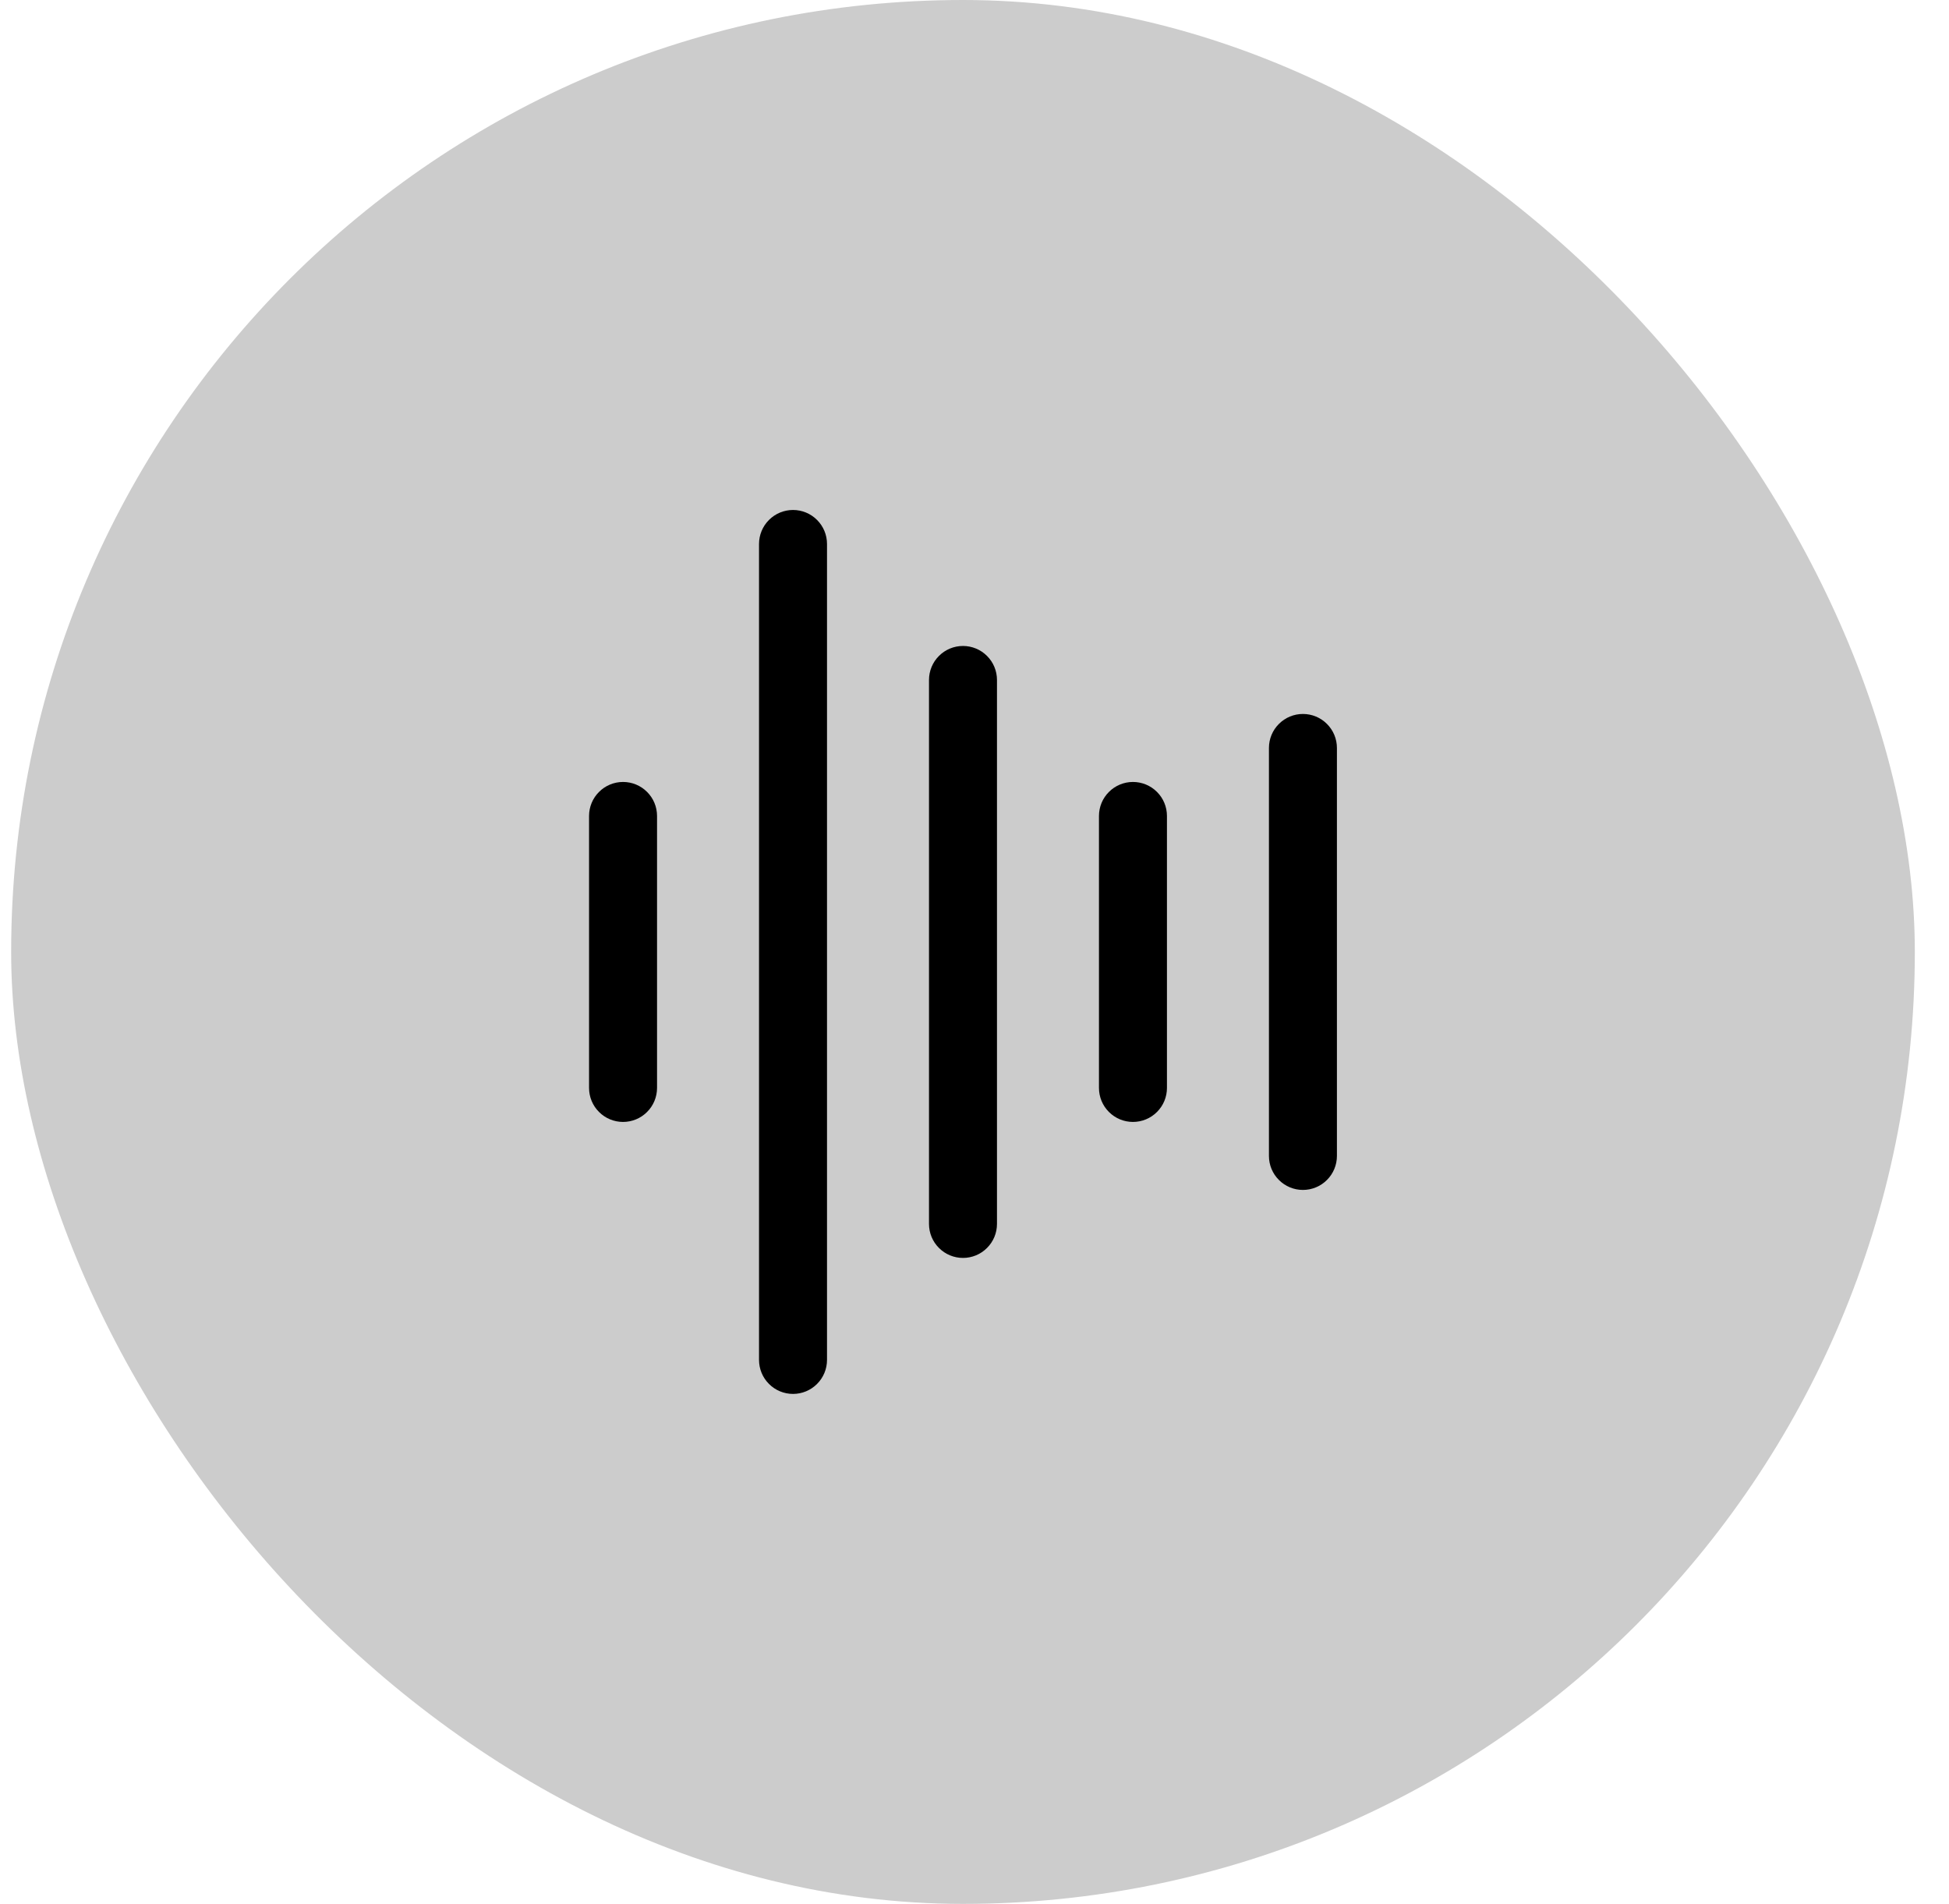 <svg width="43" height="42" viewBox="0 0 43 42" fill="none" xmlns="http://www.w3.org/2000/svg">
<rect x="0.246" width="42" height="42" rx="21" fill="black" fill-opacity="0.2"/>
<path d="M14.496 18V24C14.496 24.199 14.417 24.39 14.276 24.53C14.136 24.671 13.945 24.75 13.746 24.75C13.547 24.75 13.356 24.671 13.216 24.53C13.075 24.39 12.996 24.199 12.996 24V18C12.996 17.801 13.075 17.61 13.216 17.47C13.356 17.329 13.547 17.25 13.746 17.25C13.945 17.25 14.136 17.329 14.276 17.47C14.417 17.61 14.496 17.801 14.496 18ZM17.496 11.25C17.297 11.25 17.106 11.329 16.966 11.47C16.825 11.61 16.746 11.801 16.746 12V30C16.746 30.199 16.825 30.39 16.966 30.53C17.106 30.671 17.297 30.75 17.496 30.75C17.695 30.75 17.886 30.671 18.026 30.53C18.167 30.39 18.246 30.199 18.246 30V12C18.246 11.801 18.167 11.61 18.026 11.47C17.886 11.329 17.695 11.25 17.496 11.25ZM21.246 14.25C21.047 14.25 20.856 14.329 20.716 14.47C20.575 14.61 20.496 14.801 20.496 15V27C20.496 27.199 20.575 27.39 20.716 27.53C20.856 27.671 21.047 27.75 21.246 27.75C21.445 27.75 21.636 27.671 21.776 27.53C21.917 27.39 21.996 27.199 21.996 27V15C21.996 14.801 21.917 14.61 21.776 14.47C21.636 14.329 21.445 14.25 21.246 14.25ZM24.996 17.25C24.797 17.25 24.606 17.329 24.466 17.47C24.325 17.61 24.246 17.801 24.246 18V24C24.246 24.199 24.325 24.39 24.466 24.53C24.606 24.671 24.797 24.75 24.996 24.75C25.195 24.75 25.386 24.671 25.526 24.53C25.667 24.39 25.746 24.199 25.746 24V18C25.746 17.801 25.667 17.61 25.526 17.47C25.386 17.329 25.195 17.25 24.996 17.25ZM28.746 15.75C28.547 15.75 28.356 15.829 28.216 15.97C28.075 16.11 27.996 16.301 27.996 16.5V25.5C27.996 25.699 28.075 25.89 28.216 26.03C28.356 26.171 28.547 26.25 28.746 26.25C28.945 26.25 29.136 26.171 29.276 26.03C29.417 25.89 29.496 25.699 29.496 25.5V16.5C29.496 16.301 29.417 16.11 29.276 15.97C29.136 15.829 28.945 15.75 28.746 15.75Z" fill="black"/>
</svg>
